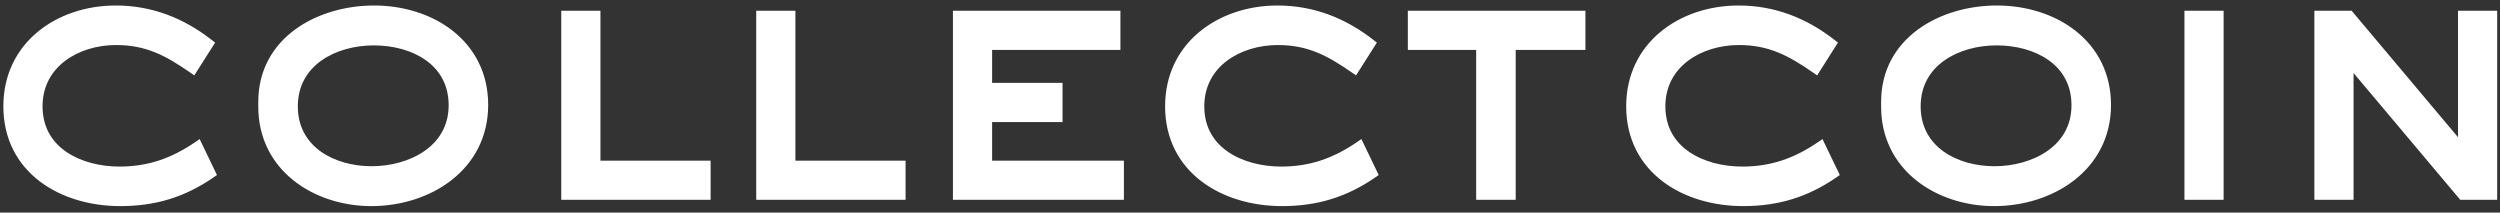 <svg width="294" height="25" viewBox="0 0 294 25" fill="none" xmlns="http://www.w3.org/2000/svg">
<rect x="0" y="0" width="294" height="25" fill="#333333" stroke="none"/>
<path d="M24.88 20.417L23.281 17.096C20.411 19.064 17.541 20.089 14.056 20.089C9.382 20.089 4.503 17.793 4.503 12.504C4.503 7.461 9.054 4.796 13.646 4.796C17.336 4.796 19.755 6.108 22.707 8.158L24.634 5.124C21.395 2.582 17.746 1.147 13.605 1.147C6.881 1.147 0.895 5.37 0.895 12.504C0.895 19.966 7.332 23.738 14.138 23.738C18.197 23.738 21.559 22.713 24.88 20.417ZM56.91 12.34C56.91 5.124 50.678 1.147 43.995 1.147C37.517 1.147 30.875 4.796 30.875 11.971V12.545C30.875 19.638 37.066 23.738 43.667 23.738C50.391 23.738 56.91 19.638 56.91 12.34ZM53.261 12.381C53.261 17.588 48.3 20.048 43.708 20.048C39.116 20.048 34.524 17.629 34.524 12.504C34.524 7.297 39.321 4.837 43.954 4.837C48.587 4.837 53.261 7.174 53.261 12.381ZM83.068 23V19.392H70.112V1.762H66.504V23H83.068ZM105.996 23V19.392H93.04V1.762H89.432V23H105.996ZM131.671 23V19.392H116.173V13.857H124.455V10.249H116.173V5.37H131.261V1.762H112.565V23H131.671ZM161.501 20.417L159.902 17.096C157.032 19.064 154.162 20.089 150.677 20.089C146.003 20.089 141.124 17.793 141.124 12.504C141.124 7.461 145.675 4.796 150.267 4.796C153.957 4.796 156.376 6.108 159.328 8.158L161.255 5.124C158.016 2.582 154.367 1.147 150.226 1.147C143.502 1.147 137.516 5.37 137.516 12.504C137.516 19.966 143.953 23.738 150.759 23.738C154.818 23.738 158.18 22.713 161.501 20.417ZM185.946 5.37V1.762H166.061V5.37H174.097V23H177.746V5.37H185.946ZM215.725 20.417L214.126 17.096C211.256 19.064 208.386 20.089 204.901 20.089C200.227 20.089 195.348 17.793 195.348 12.504C195.348 7.461 199.899 4.796 204.491 4.796C208.181 4.796 210.6 6.108 213.552 8.158L215.479 5.124C212.24 2.582 208.591 1.147 204.45 1.147C197.726 1.147 191.74 5.37 191.74 12.504C191.74 19.966 198.177 23.738 204.983 23.738C209.042 23.738 212.404 22.713 215.725 20.417ZM247.755 12.34C247.755 5.124 241.523 1.147 234.84 1.147C228.362 1.147 221.72 4.796 221.72 11.971V12.545C221.72 19.638 227.911 23.738 234.512 23.738C241.236 23.738 247.755 19.638 247.755 12.34ZM244.106 12.381C244.106 17.588 239.145 20.048 234.553 20.048C229.961 20.048 225.369 17.629 225.369 12.504C225.369 7.297 230.166 4.837 234.799 4.837C239.432 4.837 244.106 7.174 244.106 12.381ZM260.998 23V1.762H257.39V23H260.998ZM293.17 23V1.762H289.562V17.506L276.319 1.762H272.67V23H276.278V7.215L289.562 23H293.17Z" fill="white"/>
<path d="M24.88 20.417L25.164 20.828L25.516 20.585L25.331 20.2L24.88 20.417ZM23.281 17.096L23.732 16.879L23.479 16.354L22.998 16.684L23.281 17.096ZM22.707 8.158L22.422 8.569L22.85 8.866L23.129 8.426L22.707 8.158ZM24.634 5.124L25.056 5.392L25.299 5.01L24.943 4.731L24.634 5.124ZM25.331 20.2L23.732 16.879L22.831 17.313L24.43 20.634L25.331 20.2ZM22.998 16.684C20.2 18.603 17.426 19.589 14.056 19.589V20.589C17.656 20.589 20.622 19.525 23.564 17.508L22.998 16.684ZM14.056 19.589C11.791 19.589 9.509 19.031 7.809 17.867C6.129 16.717 5.003 14.969 5.003 12.504H4.003C4.003 15.328 5.317 17.373 7.244 18.692C9.153 19.999 11.647 20.589 14.056 20.589V19.589ZM5.003 12.504C5.003 10.152 6.057 8.368 7.654 7.157C9.265 5.938 11.439 5.296 13.646 5.296V4.296C11.261 4.296 8.864 4.987 7.051 6.36C5.225 7.743 4.003 9.813 4.003 12.504H5.003ZM13.646 5.296C17.184 5.296 19.5 6.539 22.422 8.569L22.992 7.747C20.011 5.677 17.488 4.296 13.646 4.296V5.296ZM23.129 8.426L25.056 5.392L24.212 4.856L22.285 7.89L23.129 8.426ZM24.943 4.731C21.627 2.129 17.872 0.647 13.605 0.647V1.647C17.62 1.647 21.163 3.035 24.325 5.517L24.943 4.731ZM13.605 0.647C6.694 0.647 0.395 5.012 0.395 12.504H1.395C1.395 5.728 7.068 1.647 13.605 1.647V0.647ZM0.395 12.504C0.395 16.397 2.082 19.351 4.661 21.317C7.226 23.272 10.65 24.238 14.138 24.238V23.238C10.82 23.238 7.623 22.318 5.267 20.522C2.926 18.736 1.395 16.073 1.395 12.504H0.395ZM14.138 24.238C18.296 24.238 21.758 23.183 25.164 20.828L24.596 20.006C21.36 22.242 18.098 23.238 14.138 23.238V24.238ZM57.41 12.34C57.41 8.572 55.776 5.632 53.269 3.646C50.773 1.668 47.429 0.647 43.995 0.647V1.647C47.243 1.647 50.357 2.614 52.648 4.429C54.928 6.236 56.41 8.892 56.41 12.34H57.41ZM43.995 0.647C40.67 0.647 37.281 1.582 34.71 3.465C32.125 5.358 30.375 8.208 30.375 11.971H31.375C31.375 8.559 32.945 5.997 35.301 4.272C37.67 2.537 40.841 1.647 43.995 1.647V0.647ZM30.375 11.971V12.545H31.375V11.971H30.375ZM30.375 12.545C30.375 20.01 36.896 24.238 43.667 24.238V23.238C37.236 23.238 31.375 19.266 31.375 12.545H30.375ZM43.667 24.238C47.124 24.238 50.548 23.185 53.118 21.169C55.699 19.145 57.41 16.155 57.41 12.34H56.41C56.41 15.823 54.861 18.532 52.501 20.382C50.131 22.241 46.933 23.238 43.667 23.238V24.238ZM52.761 12.381C52.761 14.801 51.618 16.572 49.92 17.757C48.206 18.953 45.924 19.548 43.708 19.548V20.548C46.083 20.548 48.577 19.913 50.492 18.577C52.423 17.23 53.761 15.168 53.761 12.381H52.761ZM43.708 19.548C41.491 19.548 39.304 18.963 37.687 17.793C36.085 16.635 35.024 14.895 35.024 12.504H34.024C34.024 15.238 35.258 17.27 37.101 18.603C38.927 19.924 41.333 20.548 43.708 20.548V19.548ZM35.024 12.504C35.024 10.078 36.132 8.306 37.791 7.125C39.467 5.932 41.717 5.337 43.954 5.337V4.337C41.558 4.337 39.092 4.972 37.211 6.311C35.314 7.661 34.024 9.723 34.024 12.504H35.024ZM43.954 5.337C46.195 5.337 48.413 5.904 50.056 7.065C51.68 8.213 52.761 9.951 52.761 12.381H53.761C53.761 9.604 52.504 7.57 50.633 6.248C48.78 4.939 46.345 4.337 43.954 4.337V5.337ZM83.068 23V23.5H83.568V23H83.068ZM83.068 19.392H83.568V18.892H83.068V19.392ZM70.112 19.392H69.612V19.892H70.112V19.392ZM70.112 1.762H70.612V1.262H70.112V1.762ZM66.504 1.762V1.262H66.004V1.762H66.504ZM66.504 23H66.004V23.5H66.504V23ZM83.568 23V19.392H82.568V23H83.568ZM83.068 18.892H70.112V19.892H83.068V18.892ZM70.612 19.392V1.762H69.612V19.392H70.612ZM70.112 1.262H66.504V2.262H70.112V1.262ZM66.004 1.762V23H67.004V1.762H66.004ZM66.504 23.5H83.068V22.5H66.504V23.5ZM105.996 23V23.5H106.496V23H105.996ZM105.996 19.392H106.496V18.892H105.996V19.392ZM93.04 19.392H92.54V19.892H93.04V19.392ZM93.04 1.762H93.54V1.262H93.04V1.762ZM89.432 1.762V1.262H88.932V1.762H89.432ZM89.432 23H88.932V23.5H89.432V23ZM106.496 23V19.392H105.496V23H106.496ZM105.996 18.892H93.04V19.892H105.996V18.892ZM93.54 19.392V1.762H92.54V19.392H93.54ZM93.04 1.262H89.432V2.262H93.04V1.262ZM88.932 1.762V23H89.932V1.762H88.932ZM89.432 23.5H105.996V22.5H89.432V23.5ZM131.671 23V23.5H132.171V23H131.671ZM131.671 19.392H132.171V18.892H131.671V19.392ZM116.173 19.392H115.673V19.892H116.173V19.392ZM116.173 13.857V13.357H115.673V13.857H116.173ZM124.455 13.857V14.357H124.955V13.857H124.455ZM124.455 10.249H124.955V9.749H124.455V10.249ZM116.173 10.249H115.673V10.749H116.173V10.249ZM116.173 5.37V4.87H115.673V5.37H116.173ZM131.261 5.37V5.87H131.761V5.37H131.261ZM131.261 1.762H131.761V1.262H131.261V1.762ZM112.565 1.762V1.262H112.065V1.762H112.565ZM112.565 23H112.065V23.5H112.565V23ZM132.171 23V19.392H131.171V23H132.171ZM131.671 18.892H116.173V19.892H131.671V18.892ZM116.673 19.392V13.857H115.673V19.392H116.673ZM116.173 14.357H124.455V13.357H116.173V14.357ZM124.955 13.857V10.249H123.955V13.857H124.955ZM124.455 9.749H116.173V10.749H124.455V9.749ZM116.673 10.249V5.37H115.673V10.249H116.673ZM116.173 5.87H131.261V4.87H116.173V5.87ZM131.761 5.37V1.762H130.761V5.37H131.761ZM131.261 1.262H112.565V2.262H131.261V1.262ZM112.065 1.762V23H113.065V1.762H112.065ZM112.565 23.5H131.671V22.5H112.565V23.5ZM161.501 20.417L161.786 20.828L162.137 20.585L161.952 20.2L161.501 20.417ZM159.902 17.096L160.353 16.879L160.1 16.354L159.62 16.684L159.902 17.096ZM159.328 8.158L159.043 8.569L159.471 8.866L159.75 8.426L159.328 8.158ZM161.255 5.124L161.677 5.392L161.92 5.01L161.564 4.731L161.255 5.124ZM161.952 20.2L160.353 16.879L159.452 17.313L161.051 20.634L161.952 20.2ZM159.62 16.684C156.821 18.603 154.048 19.589 150.677 19.589V20.589C154.277 20.589 157.244 19.525 160.185 17.508L159.62 16.684ZM150.677 19.589C148.412 19.589 146.13 19.031 144.431 17.867C142.75 16.717 141.624 14.969 141.624 12.504H140.624C140.624 15.328 141.938 17.373 143.866 18.692C145.774 19.999 148.268 20.589 150.677 20.589V19.589ZM141.624 12.504C141.624 10.152 142.678 8.368 144.276 7.157C145.886 5.938 148.061 5.296 150.267 5.296V4.296C147.882 4.296 145.485 4.987 143.672 6.36C141.846 7.743 140.624 9.813 140.624 12.504H141.624ZM150.267 5.296C153.805 5.296 156.121 6.539 159.043 8.569L159.613 7.747C156.632 5.677 154.11 4.296 150.267 4.296V5.296ZM159.75 8.426L161.677 5.392L160.833 4.856L158.906 7.89L159.75 8.426ZM161.564 4.731C158.249 2.129 154.493 0.647 150.226 0.647V1.647C154.241 1.647 157.784 3.035 160.947 5.517L161.564 4.731ZM150.226 0.647C143.315 0.647 137.016 5.012 137.016 12.504H138.016C138.016 5.728 143.689 1.647 150.226 1.647V0.647ZM137.016 12.504C137.016 16.397 138.704 19.351 141.282 21.317C143.847 23.272 147.271 24.238 150.759 24.238V23.238C147.441 23.238 144.244 22.318 141.889 20.522C139.548 18.736 138.016 16.073 138.016 12.504H137.016ZM150.759 24.238C154.917 24.238 158.379 23.183 161.786 20.828L161.217 20.006C157.982 22.242 154.719 23.238 150.759 23.238V24.238ZM185.946 5.37V5.87H186.446V5.37H185.946ZM185.946 1.762H186.446V1.262H185.946V1.762ZM166.061 1.762V1.262H165.561V1.762H166.061ZM166.061 5.37H165.561V5.87H166.061V5.37ZM174.097 5.37H174.597V4.87H174.097V5.37ZM174.097 23H173.597V23.5H174.097V23ZM177.746 23V23.5H178.246V23H177.746ZM177.746 5.37V4.87H177.246V5.37H177.746ZM186.446 5.37V1.762H185.446V5.37H186.446ZM185.946 1.262H166.061V2.262H185.946V1.262ZM165.561 1.762V5.37H166.561V1.762H165.561ZM166.061 5.87H174.097V4.87H166.061V5.87ZM173.597 5.37V23H174.597V5.37H173.597ZM174.097 23.5H177.746V22.5H174.097V23.5ZM178.246 23V5.37H177.246V23H178.246ZM177.746 5.87H185.946V4.87H177.746V5.87ZM215.725 20.417L216.01 20.828L216.361 20.585L216.176 20.2L215.725 20.417ZM214.126 17.096L214.577 16.879L214.324 16.354L213.844 16.684L214.126 17.096ZM213.552 8.158L213.267 8.569L213.695 8.866L213.974 8.426L213.552 8.158ZM215.479 5.124L215.901 5.392L216.144 5.01L215.788 4.731L215.479 5.124ZM216.176 20.2L214.577 16.879L213.676 17.313L215.275 20.634L216.176 20.2ZM213.844 16.684C211.045 18.603 208.272 19.589 204.901 19.589V20.589C208.501 20.589 211.468 19.525 214.409 17.508L213.844 16.684ZM204.901 19.589C202.636 19.589 200.354 19.031 198.655 17.867C196.974 16.717 195.848 14.969 195.848 12.504H194.848C194.848 15.328 196.162 17.373 198.09 18.692C199.998 19.999 202.493 20.589 204.901 20.589V19.589ZM195.848 12.504C195.848 10.152 196.902 8.368 198.5 7.157C200.11 5.938 202.285 5.296 204.491 5.296V4.296C202.106 4.296 199.709 4.987 197.896 6.36C196.07 7.743 194.848 9.813 194.848 12.504H195.848ZM204.491 5.296C208.029 5.296 210.345 6.539 213.267 8.569L213.838 7.747C210.856 5.677 208.334 4.296 204.491 4.296V5.296ZM213.974 8.426L215.901 5.392L215.057 4.856L213.13 7.89L213.974 8.426ZM215.788 4.731C212.473 2.129 208.717 0.647 204.45 0.647V1.647C208.465 1.647 212.008 3.035 215.171 5.517L215.788 4.731ZM204.45 0.647C197.539 0.647 191.24 5.012 191.24 12.504H192.24C192.24 5.728 197.913 1.647 204.45 1.647V0.647ZM191.24 12.504C191.24 16.397 192.928 19.351 195.506 21.317C198.071 23.272 201.495 24.238 204.983 24.238V23.238C201.666 23.238 198.468 22.318 196.113 20.522C193.772 18.736 192.24 16.073 192.24 12.504H191.24ZM204.983 24.238C209.142 24.238 212.603 23.183 216.01 20.828L215.441 20.006C212.206 22.242 208.943 23.238 204.983 23.238V24.238ZM248.255 12.34C248.255 8.572 246.621 5.632 244.114 3.646C241.618 1.668 238.275 0.647 234.84 0.647V1.647C238.088 1.647 241.202 2.614 243.493 4.429C245.773 6.236 247.255 8.892 247.255 12.34H248.255ZM234.84 0.647C231.515 0.647 228.127 1.582 225.555 3.465C222.97 5.358 221.22 8.208 221.22 11.971H222.22C222.22 8.559 223.791 5.997 226.146 4.272C228.516 2.537 231.687 1.647 234.84 1.647V0.647ZM221.22 11.971V12.545H222.22V11.971H221.22ZM221.22 12.545C221.22 20.01 227.741 24.238 234.512 24.238V23.238C228.081 23.238 222.22 19.266 222.22 12.545H221.22ZM234.512 24.238C237.969 24.238 241.393 23.185 243.964 21.169C246.545 19.145 248.255 16.155 248.255 12.34H247.255C247.255 15.823 245.706 18.532 243.346 20.382C240.976 22.241 237.779 23.238 234.512 23.238V24.238ZM243.606 12.381C243.606 14.801 242.463 16.572 240.765 17.757C239.052 18.953 236.769 19.548 234.553 19.548V20.548C236.929 20.548 239.423 19.913 241.338 18.577C243.268 17.23 244.606 15.168 244.606 12.381H243.606ZM234.553 19.548C232.336 19.548 230.15 18.963 228.532 17.793C226.931 16.635 225.869 14.895 225.869 12.504H224.869C224.869 15.238 226.103 17.27 227.946 18.603C229.772 19.924 232.178 20.548 234.553 20.548V19.548ZM225.869 12.504C225.869 10.078 226.977 8.306 228.637 7.125C230.312 5.932 232.562 5.337 234.799 5.337V4.337C232.403 4.337 229.938 4.972 228.057 6.311C226.16 7.661 224.869 9.723 224.869 12.504H225.869ZM234.799 5.337C237.041 5.337 239.259 5.904 240.901 7.065C242.526 8.213 243.606 9.951 243.606 12.381H244.606C244.606 9.604 243.35 7.57 241.479 6.248C239.626 4.939 237.19 4.337 234.799 4.337V5.337ZM260.998 23V23.5H261.498V23H260.998ZM260.998 1.762H261.498V1.262H260.998V1.762ZM257.39 1.762V1.262H256.89V1.762H257.39ZM257.39 23H256.89V23.5H257.39V23ZM261.498 23V1.762H260.498V23H261.498ZM260.998 1.262H257.39V2.262H260.998V1.262ZM256.89 1.762V23H257.89V1.762H256.89ZM257.39 23.5H260.998V22.5H257.39V23.5ZM293.17 23V23.5H293.67V23H293.17ZM293.17 1.762H293.67V1.262H293.17V1.762ZM289.562 1.762V1.262H289.062V1.762H289.562ZM289.562 17.506L289.179 17.828L290.062 18.877V17.506H289.562ZM276.319 1.762L276.702 1.44L276.552 1.262H276.319V1.762ZM272.67 1.762V1.262H272.17V1.762H272.67ZM272.67 23H272.17V23.5H272.67V23ZM276.278 23V23.5H276.778V23H276.278ZM276.278 7.215L276.66 6.893L275.778 5.844V7.215H276.278ZM289.562 23L289.179 23.322L289.329 23.5H289.562V23ZM293.67 23V1.762H292.67V23H293.67ZM293.17 1.262H289.562V2.262H293.17V1.262ZM289.062 1.762V17.506H290.062V1.762H289.062ZM289.945 17.184L276.702 1.44L275.936 2.084L289.179 17.828L289.945 17.184ZM276.319 1.262H272.67V2.262H276.319V1.262ZM272.17 1.762V23H273.17V1.762H272.17ZM272.67 23.5H276.278V22.5H272.67V23.5ZM276.778 23V7.215H275.778V23H276.778ZM275.895 7.537L289.179 23.322L289.944 22.678L276.66 6.893L275.895 7.537ZM289.562 23.5H293.17V22.5H289.562V23.5Z" fill="white"/>
</svg>

